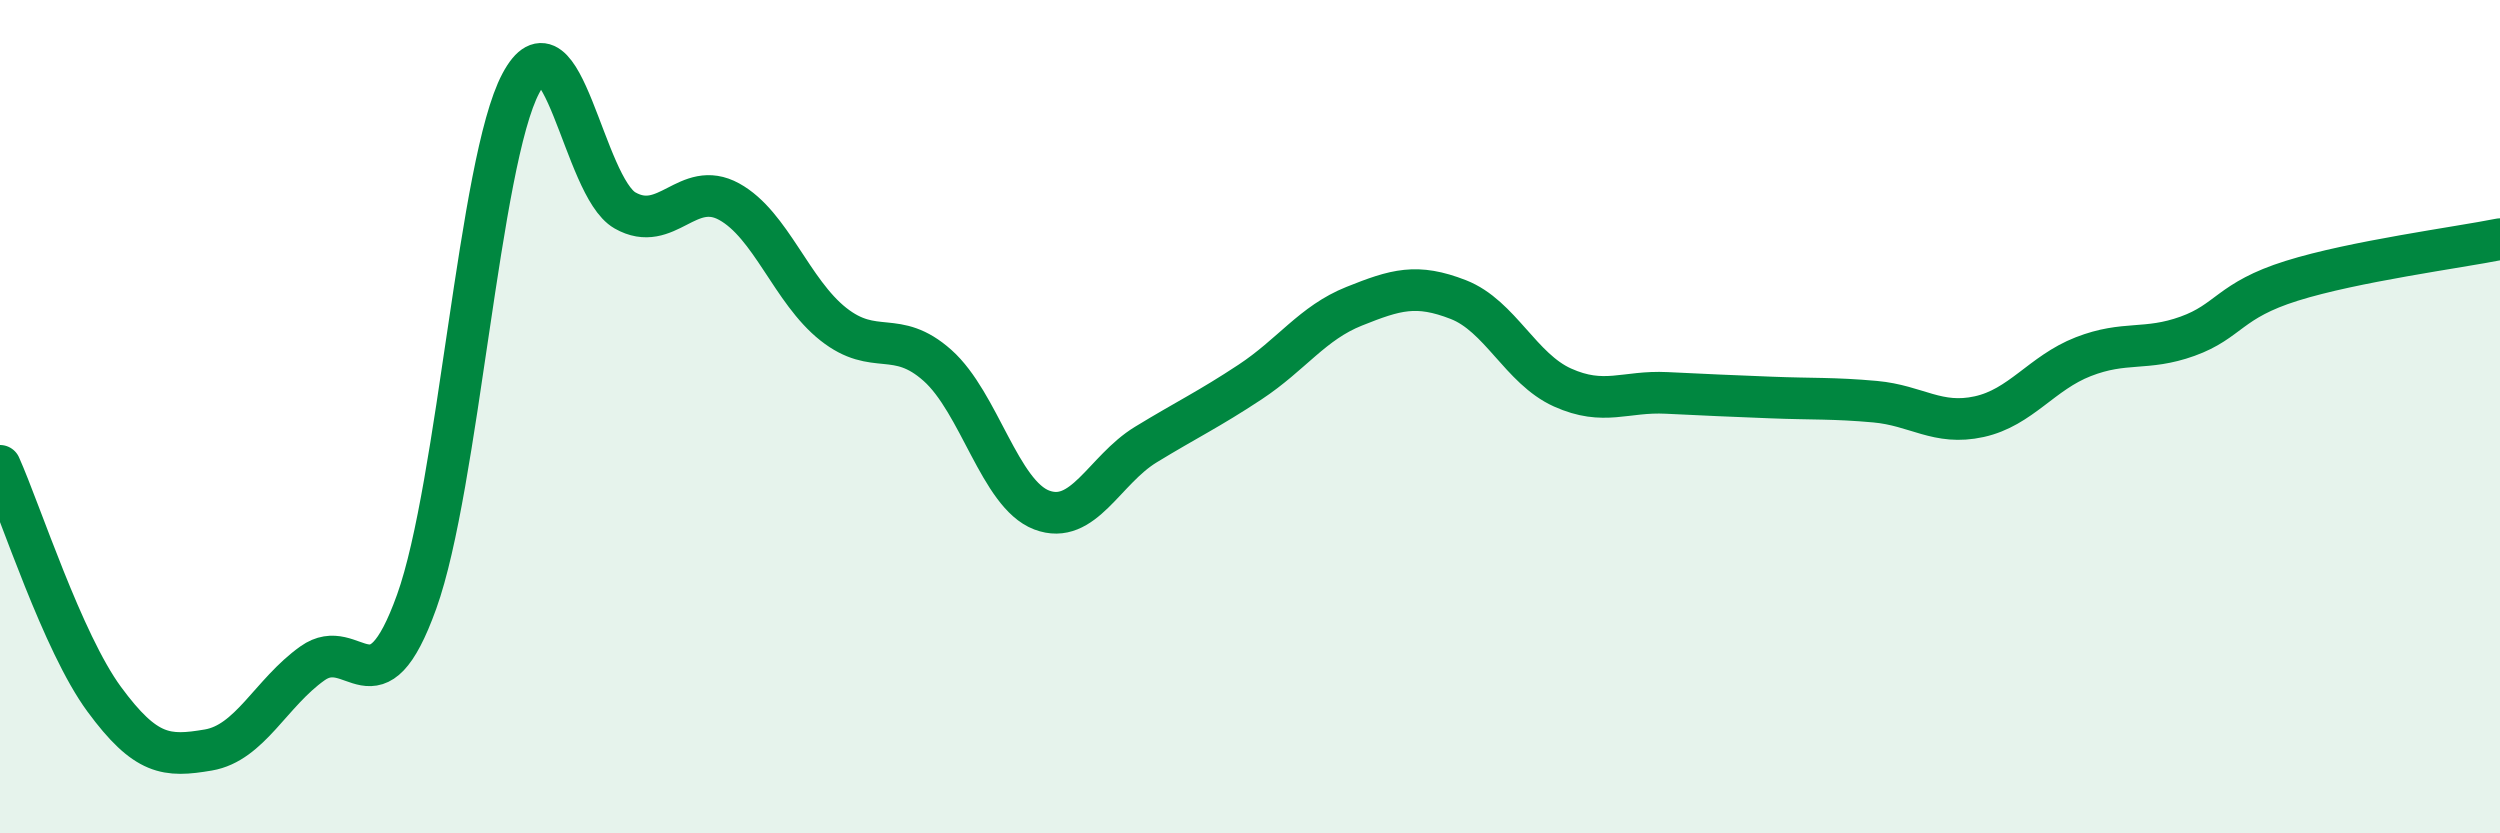 
    <svg width="60" height="20" viewBox="0 0 60 20" xmlns="http://www.w3.org/2000/svg">
      <path
        d="M 0,11.18 C 0.5,12.3 1.5,15.42 2.5,16.78 C 3.5,18.14 4,18.17 5,18 C 6,17.83 6.5,16.63 7.5,15.92 C 8.5,15.21 9,17.22 10,14.44 C 11,11.66 11.5,3.88 12.5,2 C 13.5,0.12 14,4.48 15,5.05 C 16,5.62 16.5,4.29 17.5,4.84 C 18.5,5.39 19,6.99 20,7.78 C 21,8.57 21.5,7.88 22.5,8.77 C 23.5,9.66 24,11.86 25,12.24 C 26,12.62 26.5,11.28 27.5,10.67 C 28.5,10.06 29,9.83 30,9.17 C 31,8.51 31.5,7.75 32.5,7.35 C 33.5,6.95 34,6.8 35,7.19 C 36,7.58 36.5,8.85 37.5,9.3 C 38.5,9.75 39,9.38 40,9.43 C 41,9.48 41.5,9.5 42.5,9.54 C 43.5,9.58 44,9.55 45,9.64 C 46,9.73 46.5,10.22 47.5,10 C 48.5,9.78 49,8.95 50,8.56 C 51,8.17 51.5,8.43 52.5,8.07 C 53.5,7.71 53.5,7.21 55,6.74 C 56.5,6.27 59,5.94 60,5.74L60 20L0 20Z"
        fill="#008740"
        opacity="0.1"
        stroke-linecap="round"
        stroke-linejoin="round"
      />
      <path
        d="M 0,11.18 C 0.5,12.3 1.5,15.42 2.5,16.78 C 3.5,18.14 4,18.17 5,18 C 6,17.83 6.5,16.63 7.5,15.92 C 8.5,15.21 9,17.22 10,14.44 C 11,11.66 11.5,3.88 12.5,2 C 13.5,0.12 14,4.48 15,5.05 C 16,5.62 16.5,4.29 17.5,4.84 C 18.5,5.39 19,6.99 20,7.78 C 21,8.57 21.5,7.88 22.5,8.77 C 23.5,9.66 24,11.86 25,12.24 C 26,12.62 26.5,11.28 27.5,10.67 C 28.5,10.06 29,9.83 30,9.17 C 31,8.51 31.5,7.75 32.5,7.35 C 33.5,6.95 34,6.8 35,7.19 C 36,7.58 36.5,8.85 37.5,9.3 C 38.5,9.75 39,9.38 40,9.43 C 41,9.48 41.5,9.5 42.5,9.54 C 43.5,9.58 44,9.55 45,9.64 C 46,9.73 46.5,10.22 47.5,10 C 48.5,9.78 49,8.95 50,8.56 C 51,8.17 51.5,8.43 52.5,8.07 C 53.5,7.71 53.5,7.21 55,6.74 C 56.5,6.27 59,5.94 60,5.74"
        stroke="#008740"
        stroke-width="1"
        fill="none"
        stroke-linecap="round"
        stroke-linejoin="round"
      />
    </svg>
  